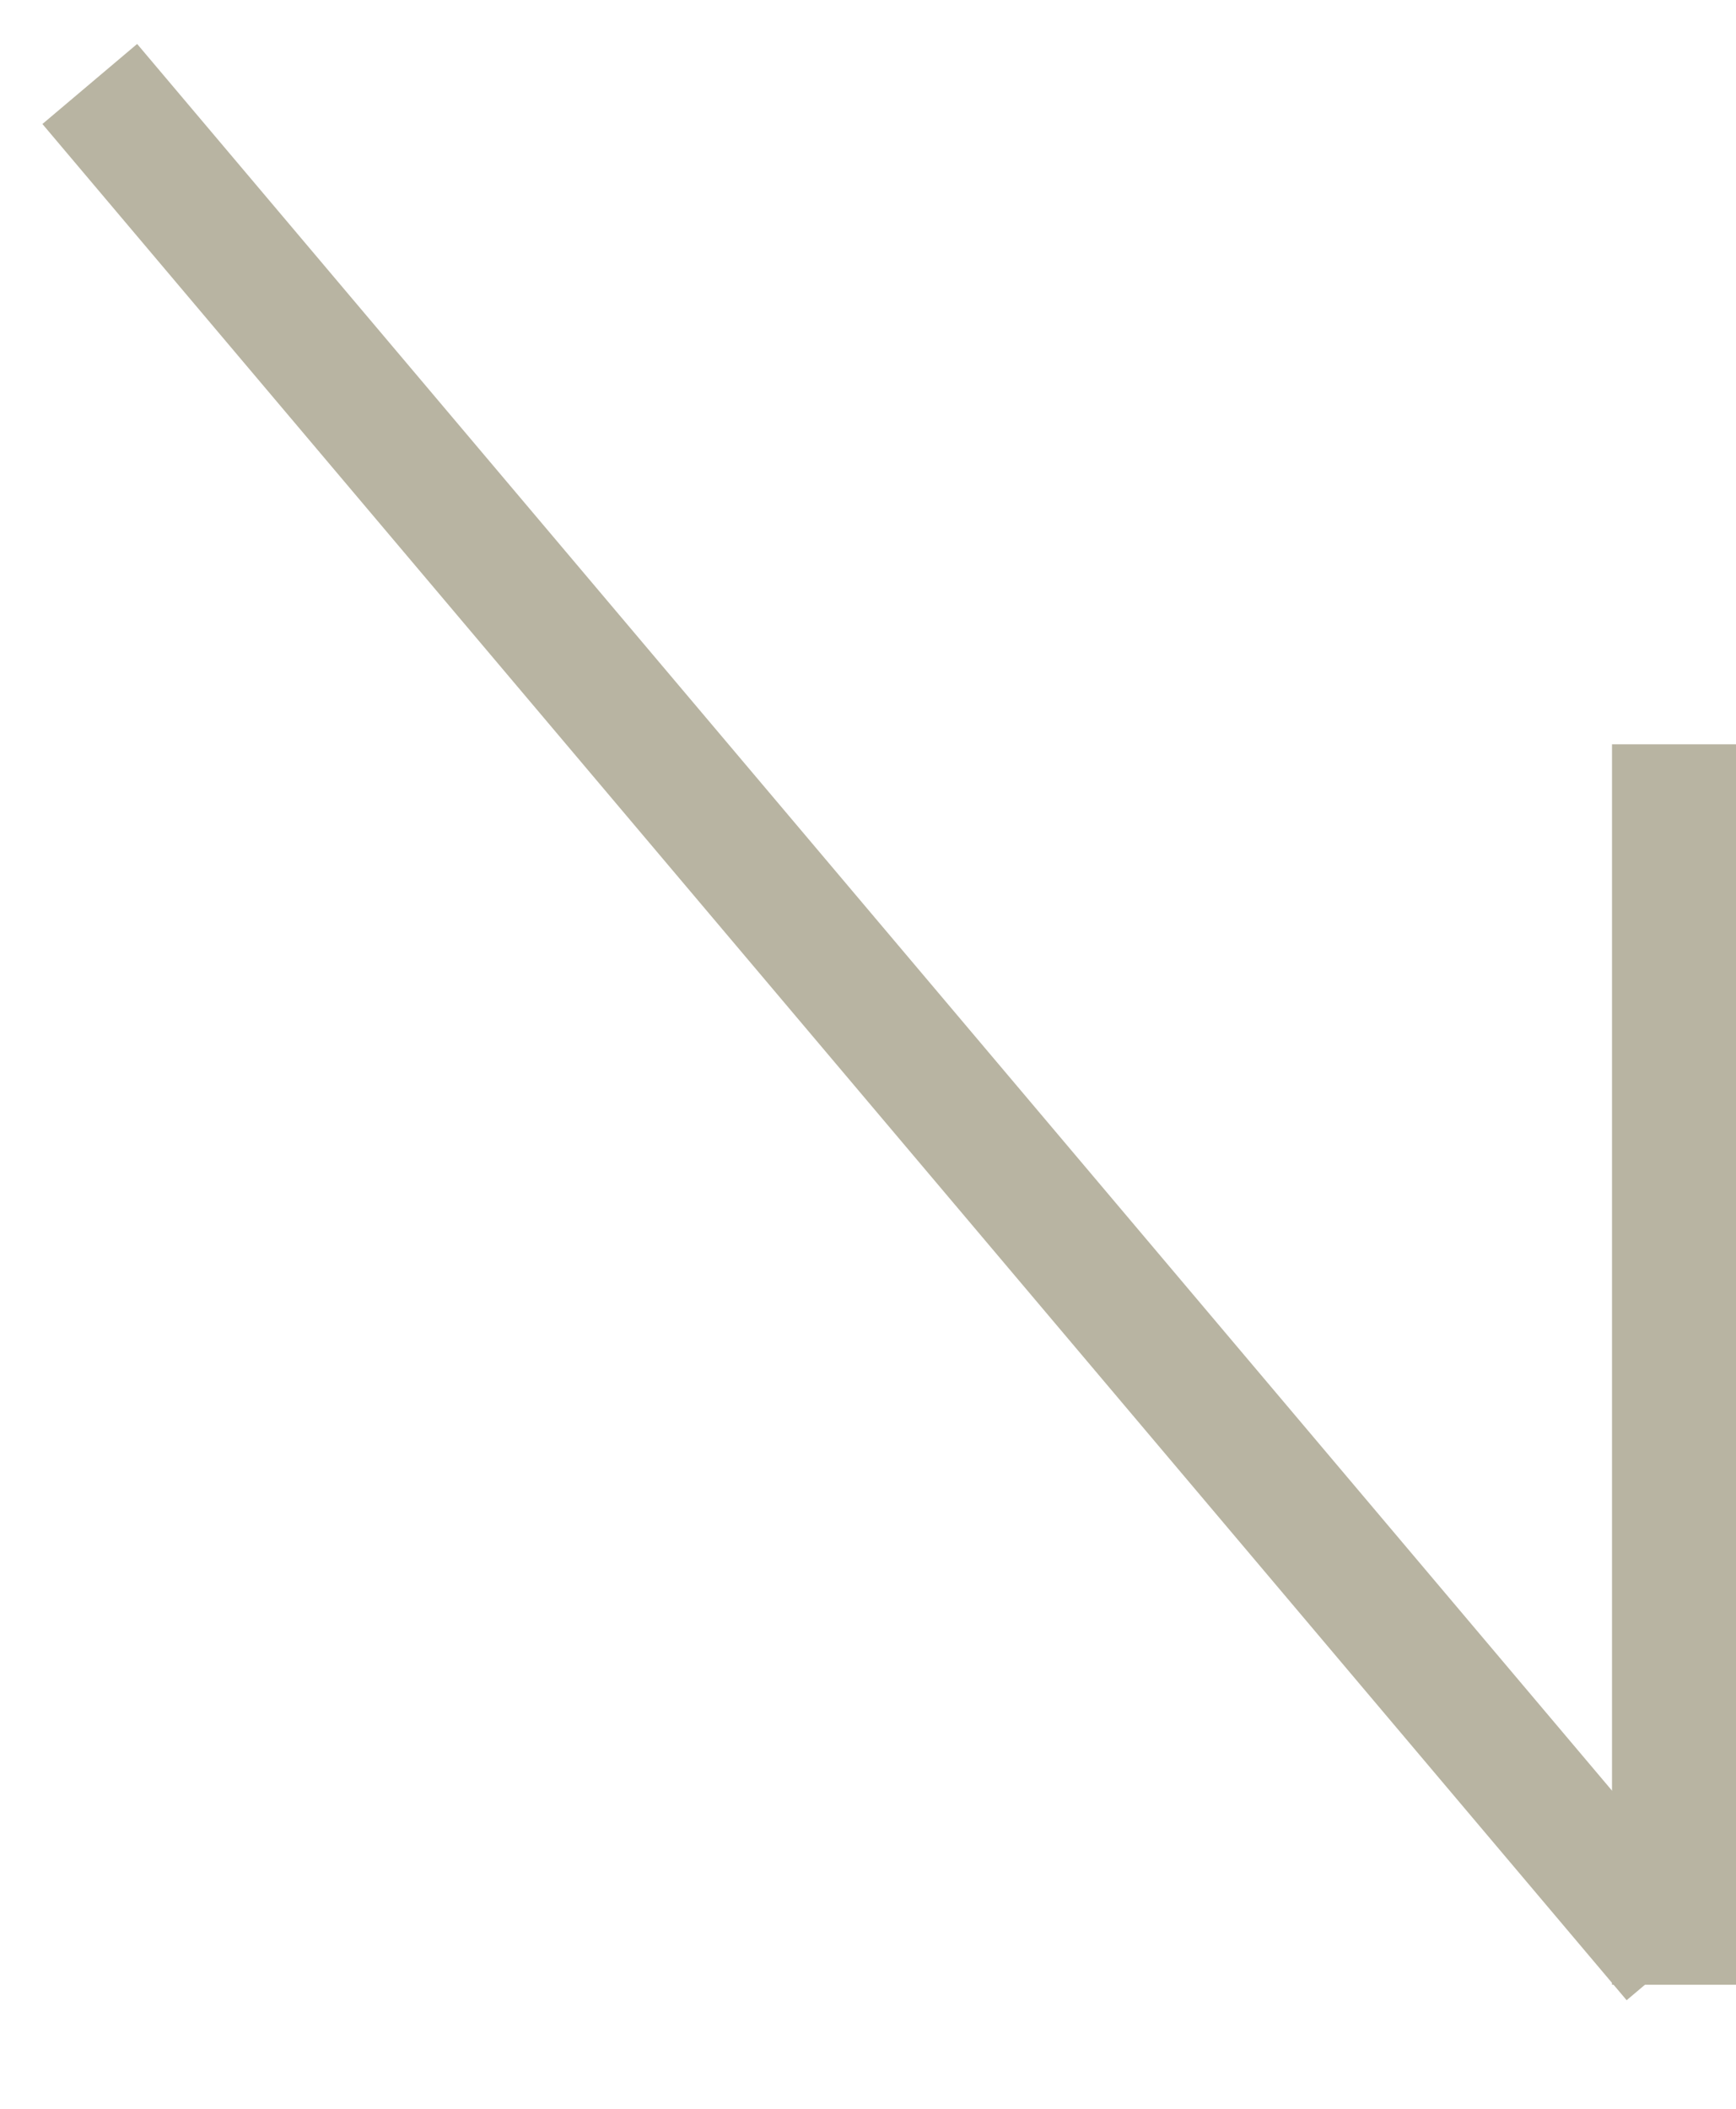 <?xml version="1.0" encoding="UTF-8"?> <svg xmlns="http://www.w3.org/2000/svg" width="14" height="17" viewBox="0 0 14 17" fill="none"><path d="M0.724 0.677L13.5 15.802" stroke="#B8B4A2"></path><path d="M13.5 6L13.5 16" stroke="#B8B4A2"></path></svg> 